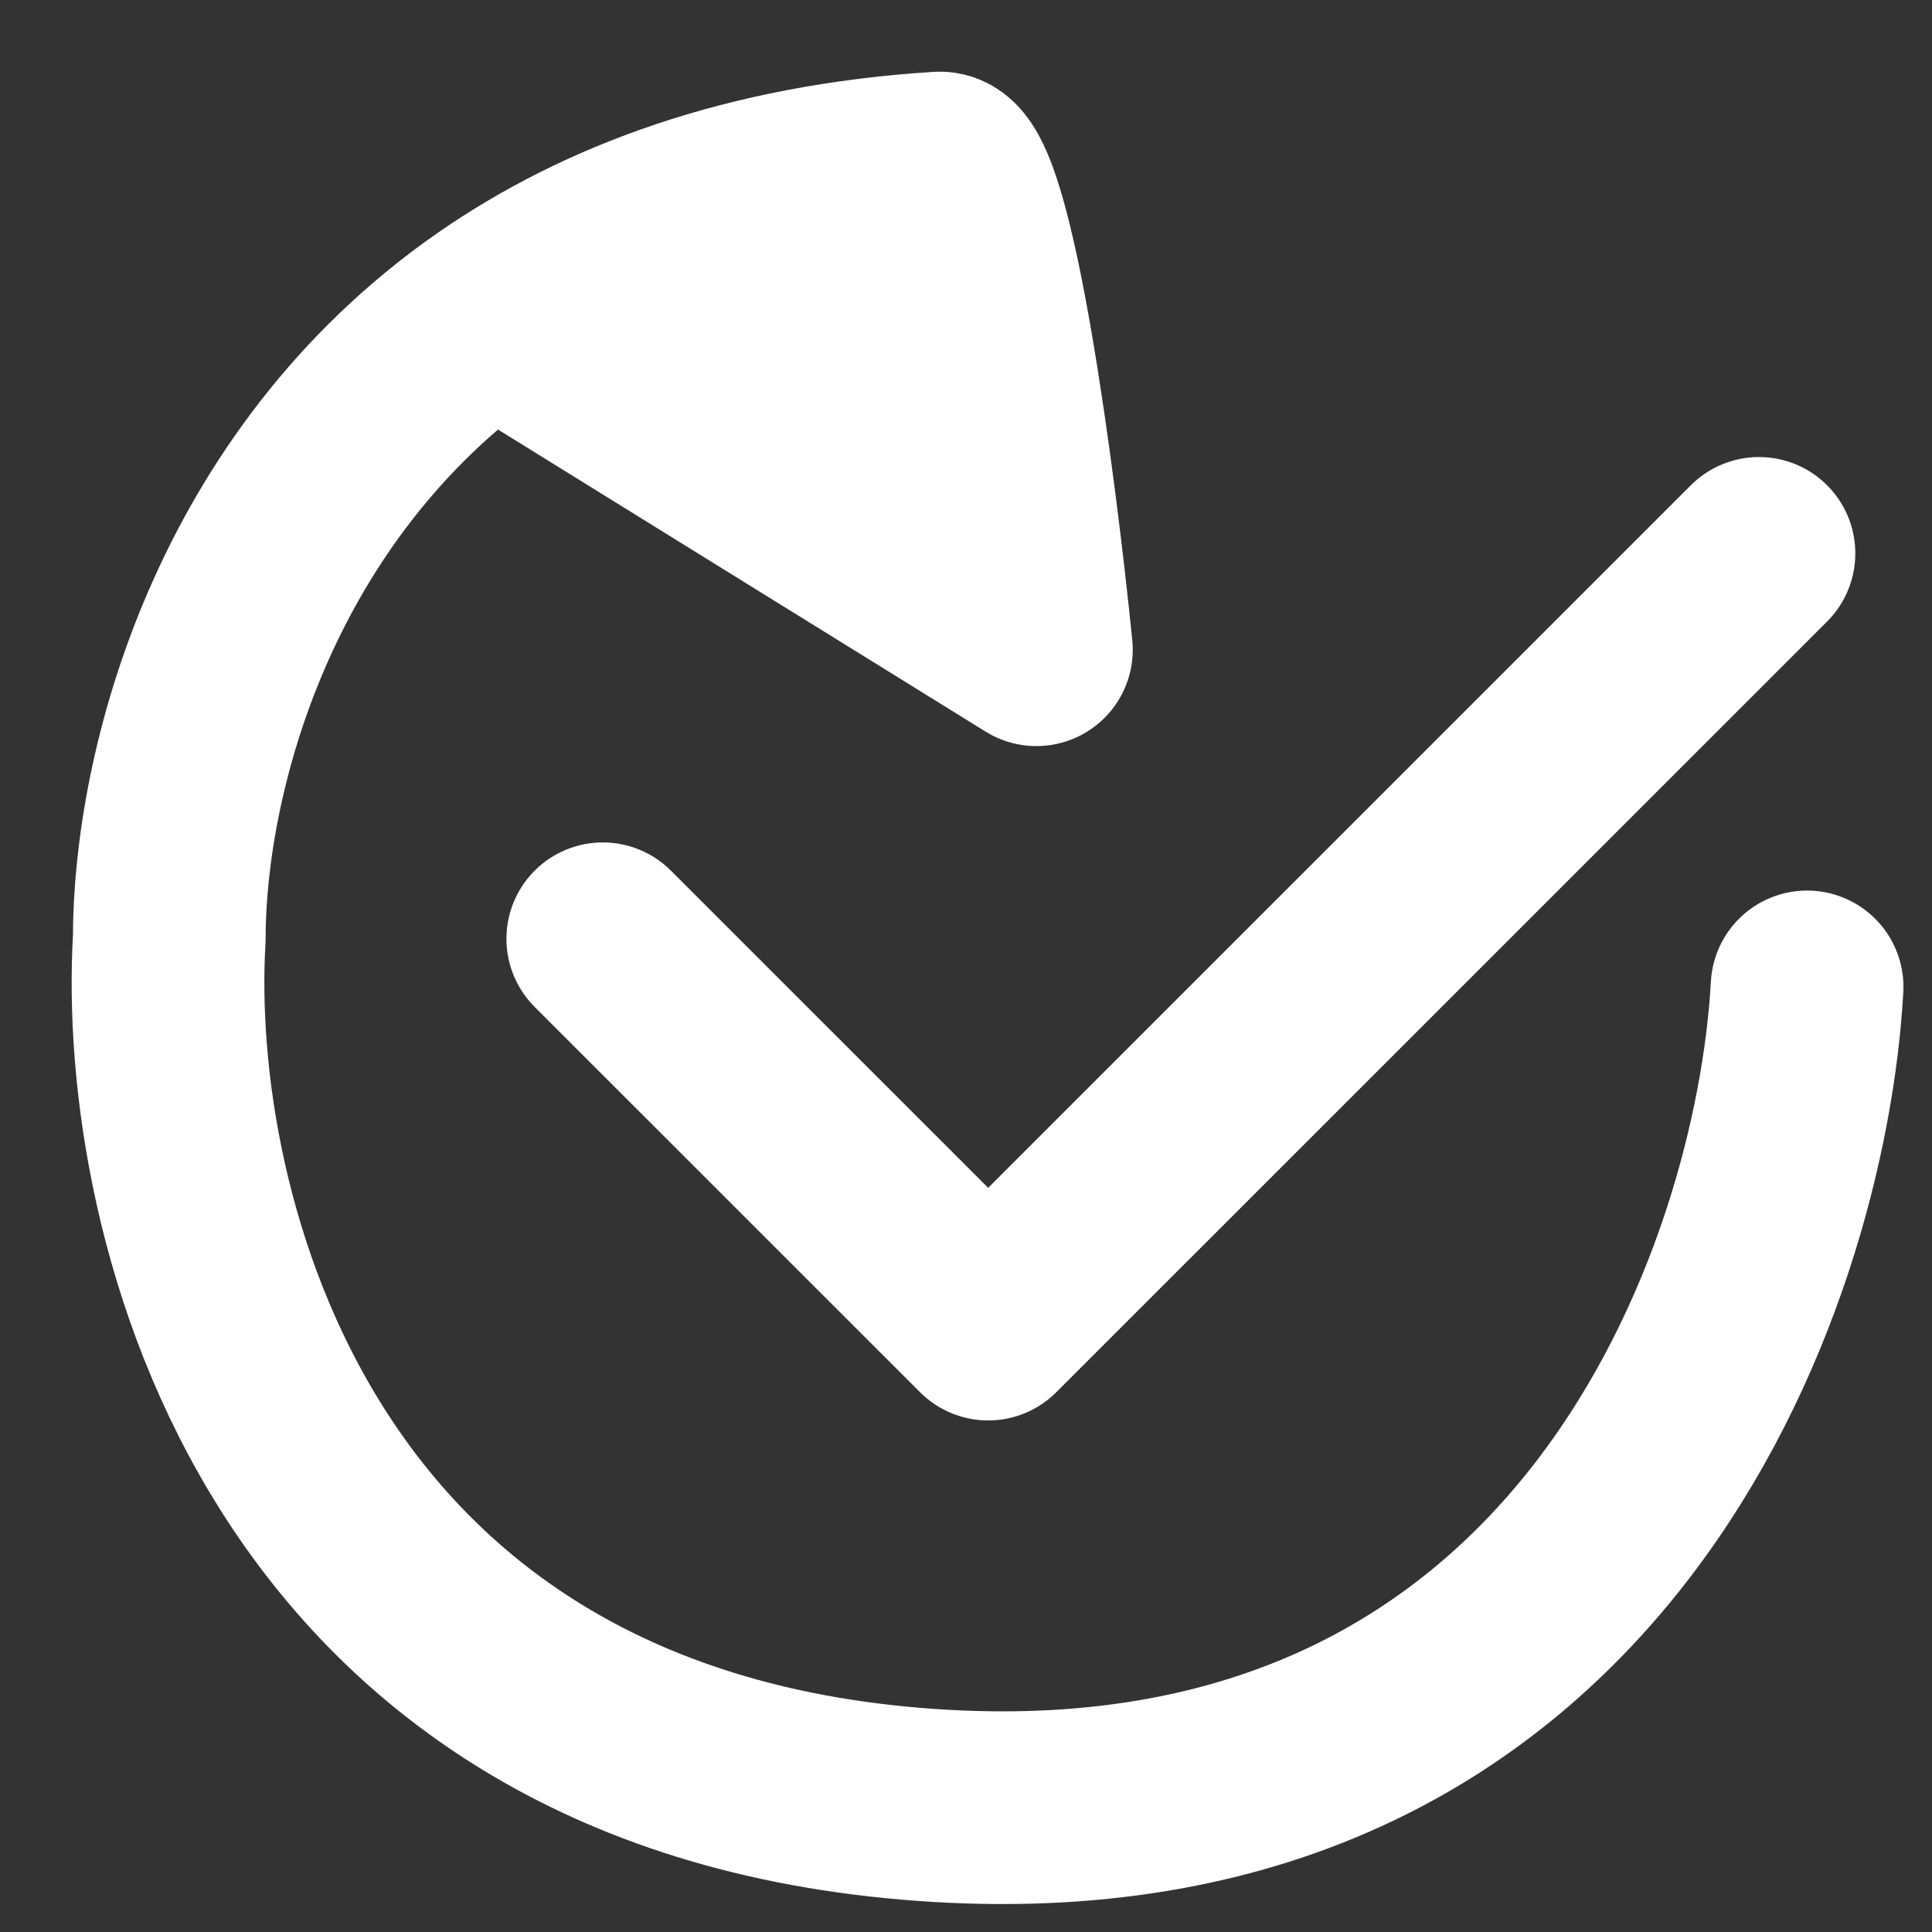 <svg width="23" height="23" viewBox="0 0 23 23" fill="none" xmlns="http://www.w3.org/2000/svg">
<rect x="0" y="0" width="23" height="23" fill="#333333" stroke="none"/>
<path d="M12.338 7.735C12.146 5.823 11.649 2 11.191 2C8.924 2.142 7.182 2.797 5.857 3.72L12.338 7.735Z" fill="white"/>
<path d="M21.513 11.749C21.322 15.19 18.99 21.957 11.191 21.498C3.391 21.039 1.824 14.425 2.015 11.176C2.015 9.194 2.892 5.787 5.857 3.72M5.857 3.72C7.182 2.797 8.924 2.142 11.191 2C11.649 2 12.146 5.823 12.338 7.735L5.857 3.72Z" stroke="white" stroke-width="2.294" stroke-linecap="round" stroke-linejoin="round"/>
<path d="M7.176 11.176L11.764 15.763L20.94 6.588" stroke="white" stroke-width="2.294" stroke-linecap="round" stroke-linejoin="round"/>
</svg>
